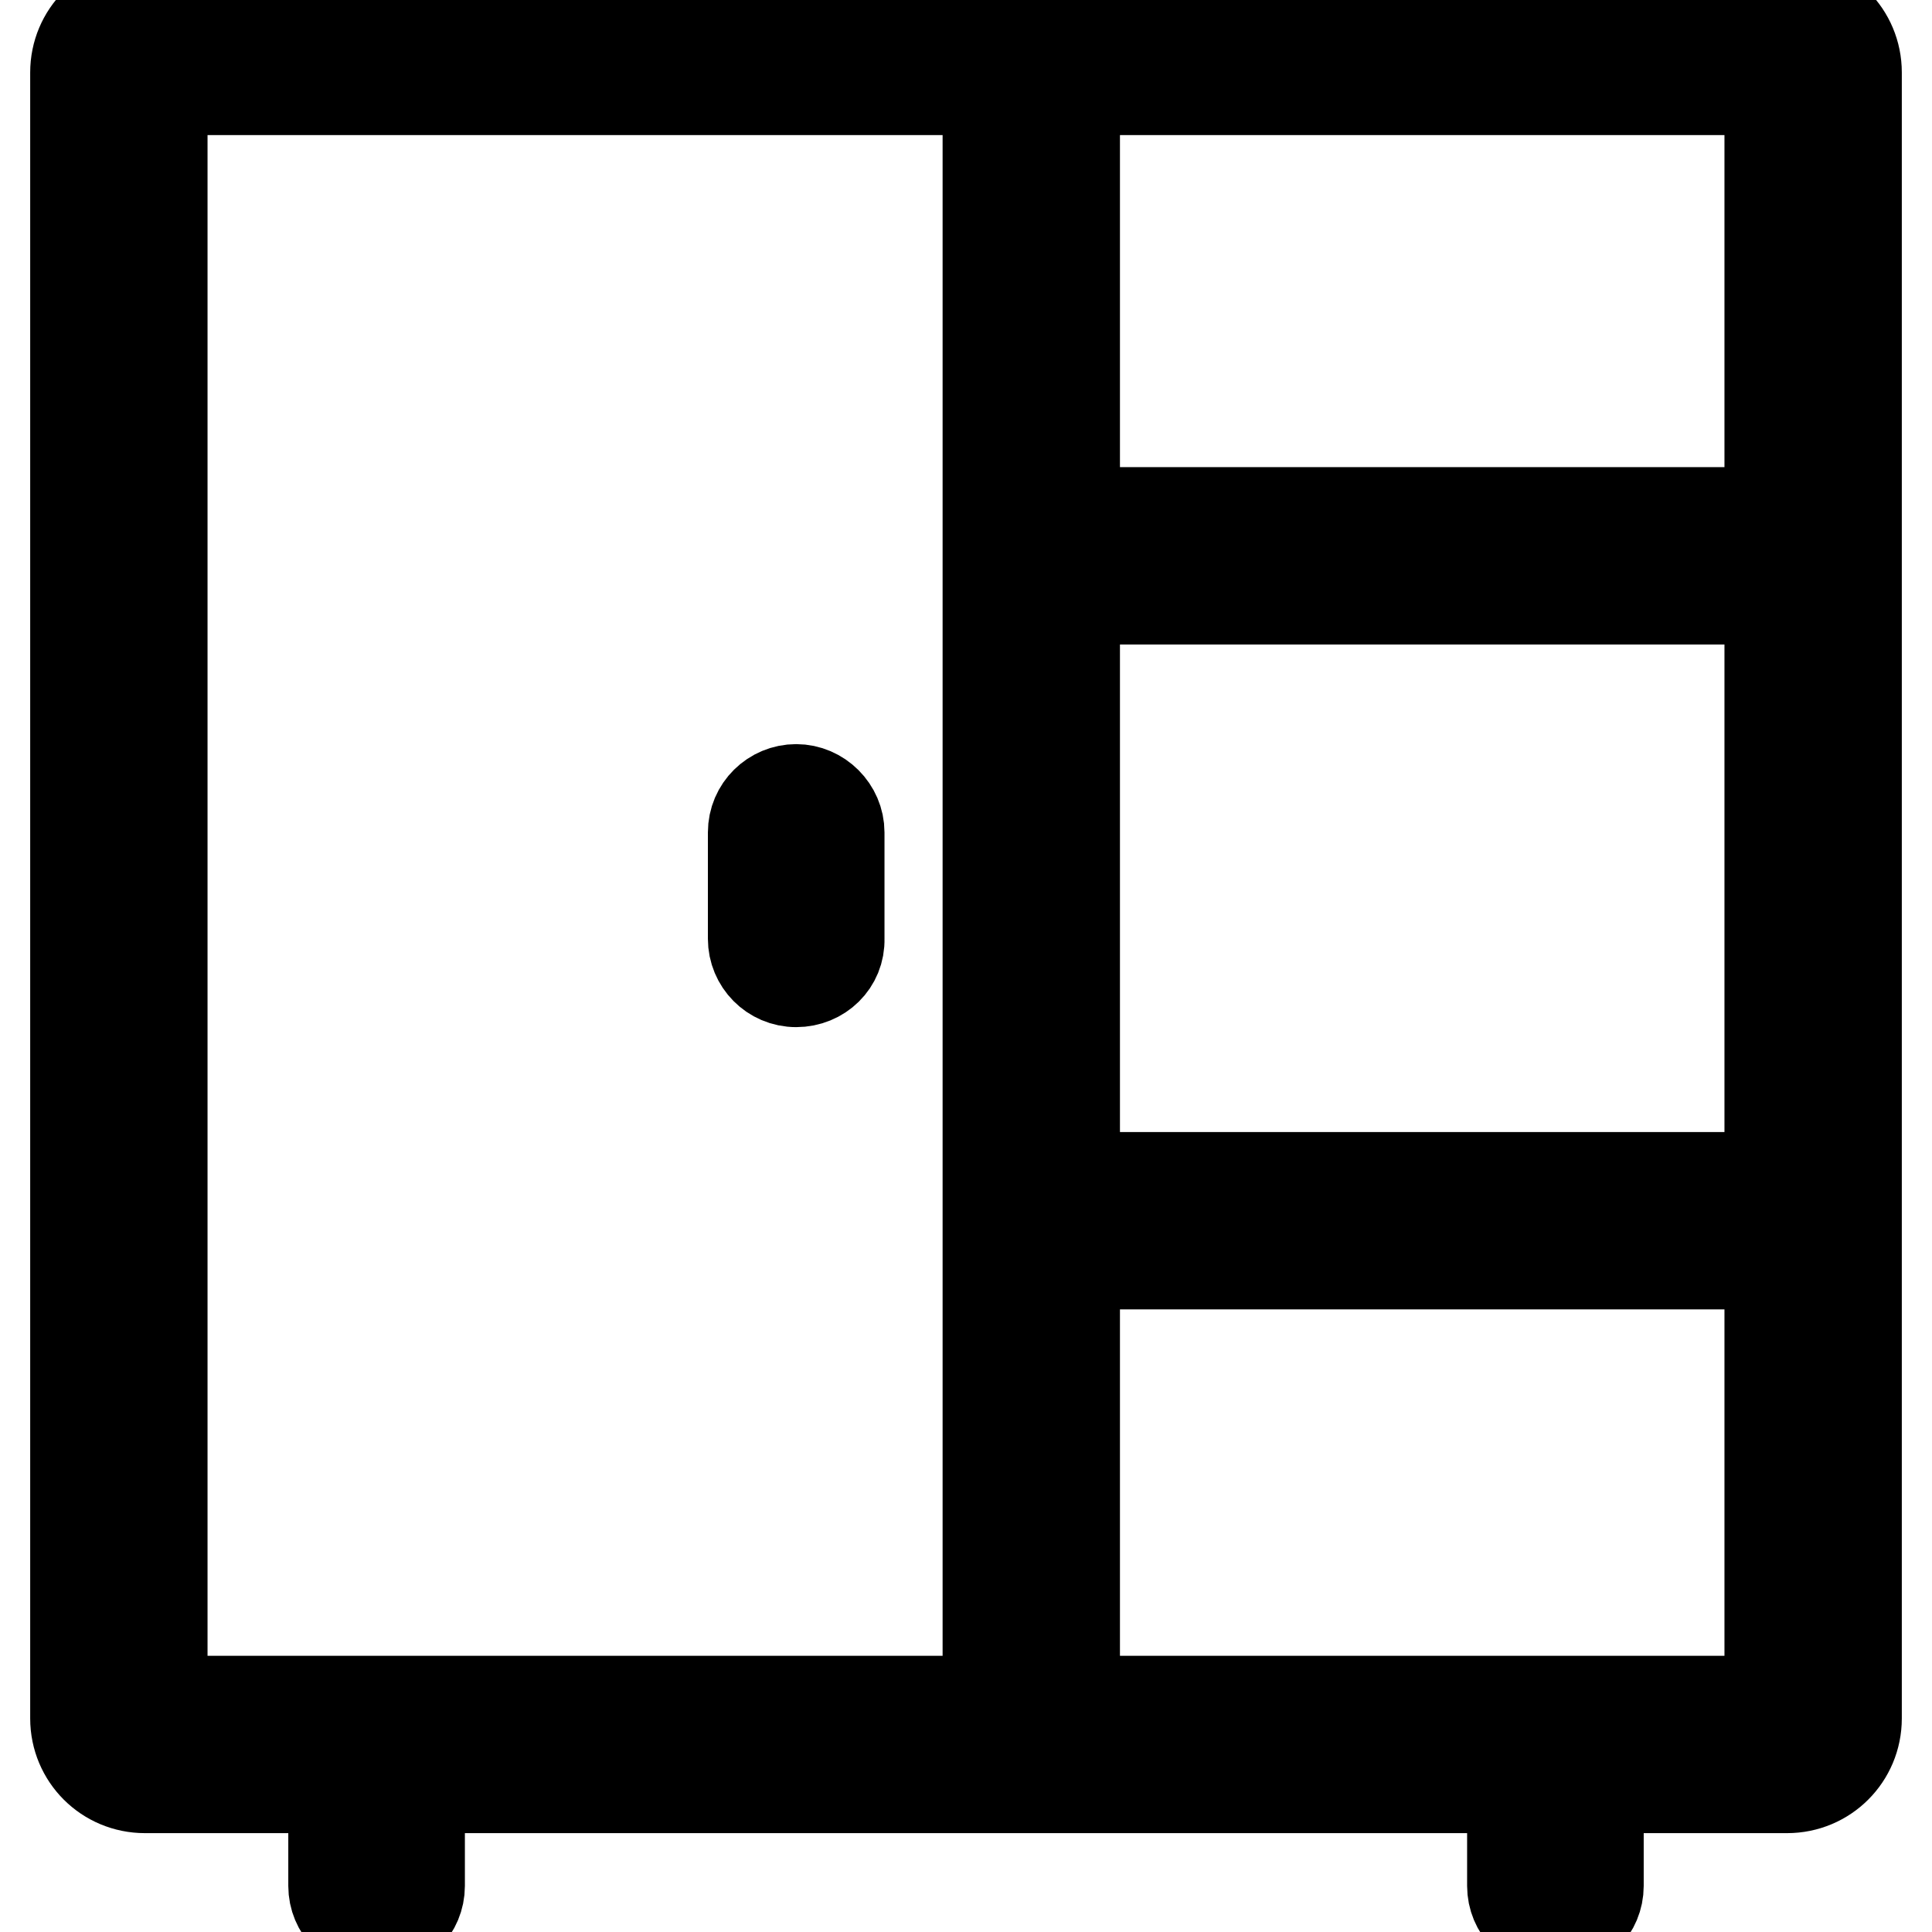 <?xml version="1.0" encoding="utf-8"?>
<!-- Svg Vector Icons : http://www.onlinewebfonts.com/icon -->
<!DOCTYPE svg PUBLIC "-//W3C//DTD SVG 1.1//EN" "http://www.w3.org/Graphics/SVG/1.1/DTD/svg11.dtd">
<svg version="1.1" xmlns="http://www.w3.org/2000/svg" xmlns:xlink="http://www.w3.org/1999/xlink" x="0px" y="0px" viewBox="0 0 256 256" enable-background="new 0 0 256 256" xml:space="preserve">
<g> <path stroke-width="12" fill-opacity="0" stroke="#000000"  d="M49.9,255.6c-3.2,0-5.7-2.6-5.7-5.7v-18.1c0-3.2,2.6-5.7,5.7-5.7s5.7,2.6,5.7,5.7v18.1 C55.6,253,53.1,255.6,49.9,255.6z M206.1,255.6c-3.2,0-5.7-2.6-5.7-5.7v-18.1c0-3.2,2.6-5.7,5.7-5.7s5.7,2.6,5.7,5.7v18.1 C211.8,253,209.3,255.6,206.1,255.6z M236.8,236.9H19.2c-5.1,0-9.2-4.1-9.2-9.2V9.6c0-5.1,4.1-9.2,9.2-9.2h217.6 c5.1,0,9.2,4.1,9.2,9.2v218.1C246,232.8,241.9,236.9,236.8,236.9z M21.5,225.4h213V11.9h-213V225.4z M105.5,130.1 c-3.2,0-5.7-2.6-5.7-5.7v-14.1c0-3.2,2.6-5.7,5.7-5.7s5.7,2.6,5.7,5.7v14.1C111.3,127.6,108.7,130.1,105.5,130.1z M130.9,2.3h11.5 v228.8h-11.5V2.3z M134.3,67.9h108.8v11.5H134.3V67.9z M134.3,156h108.8v11.5H134.3V156z"/></g>
</svg>